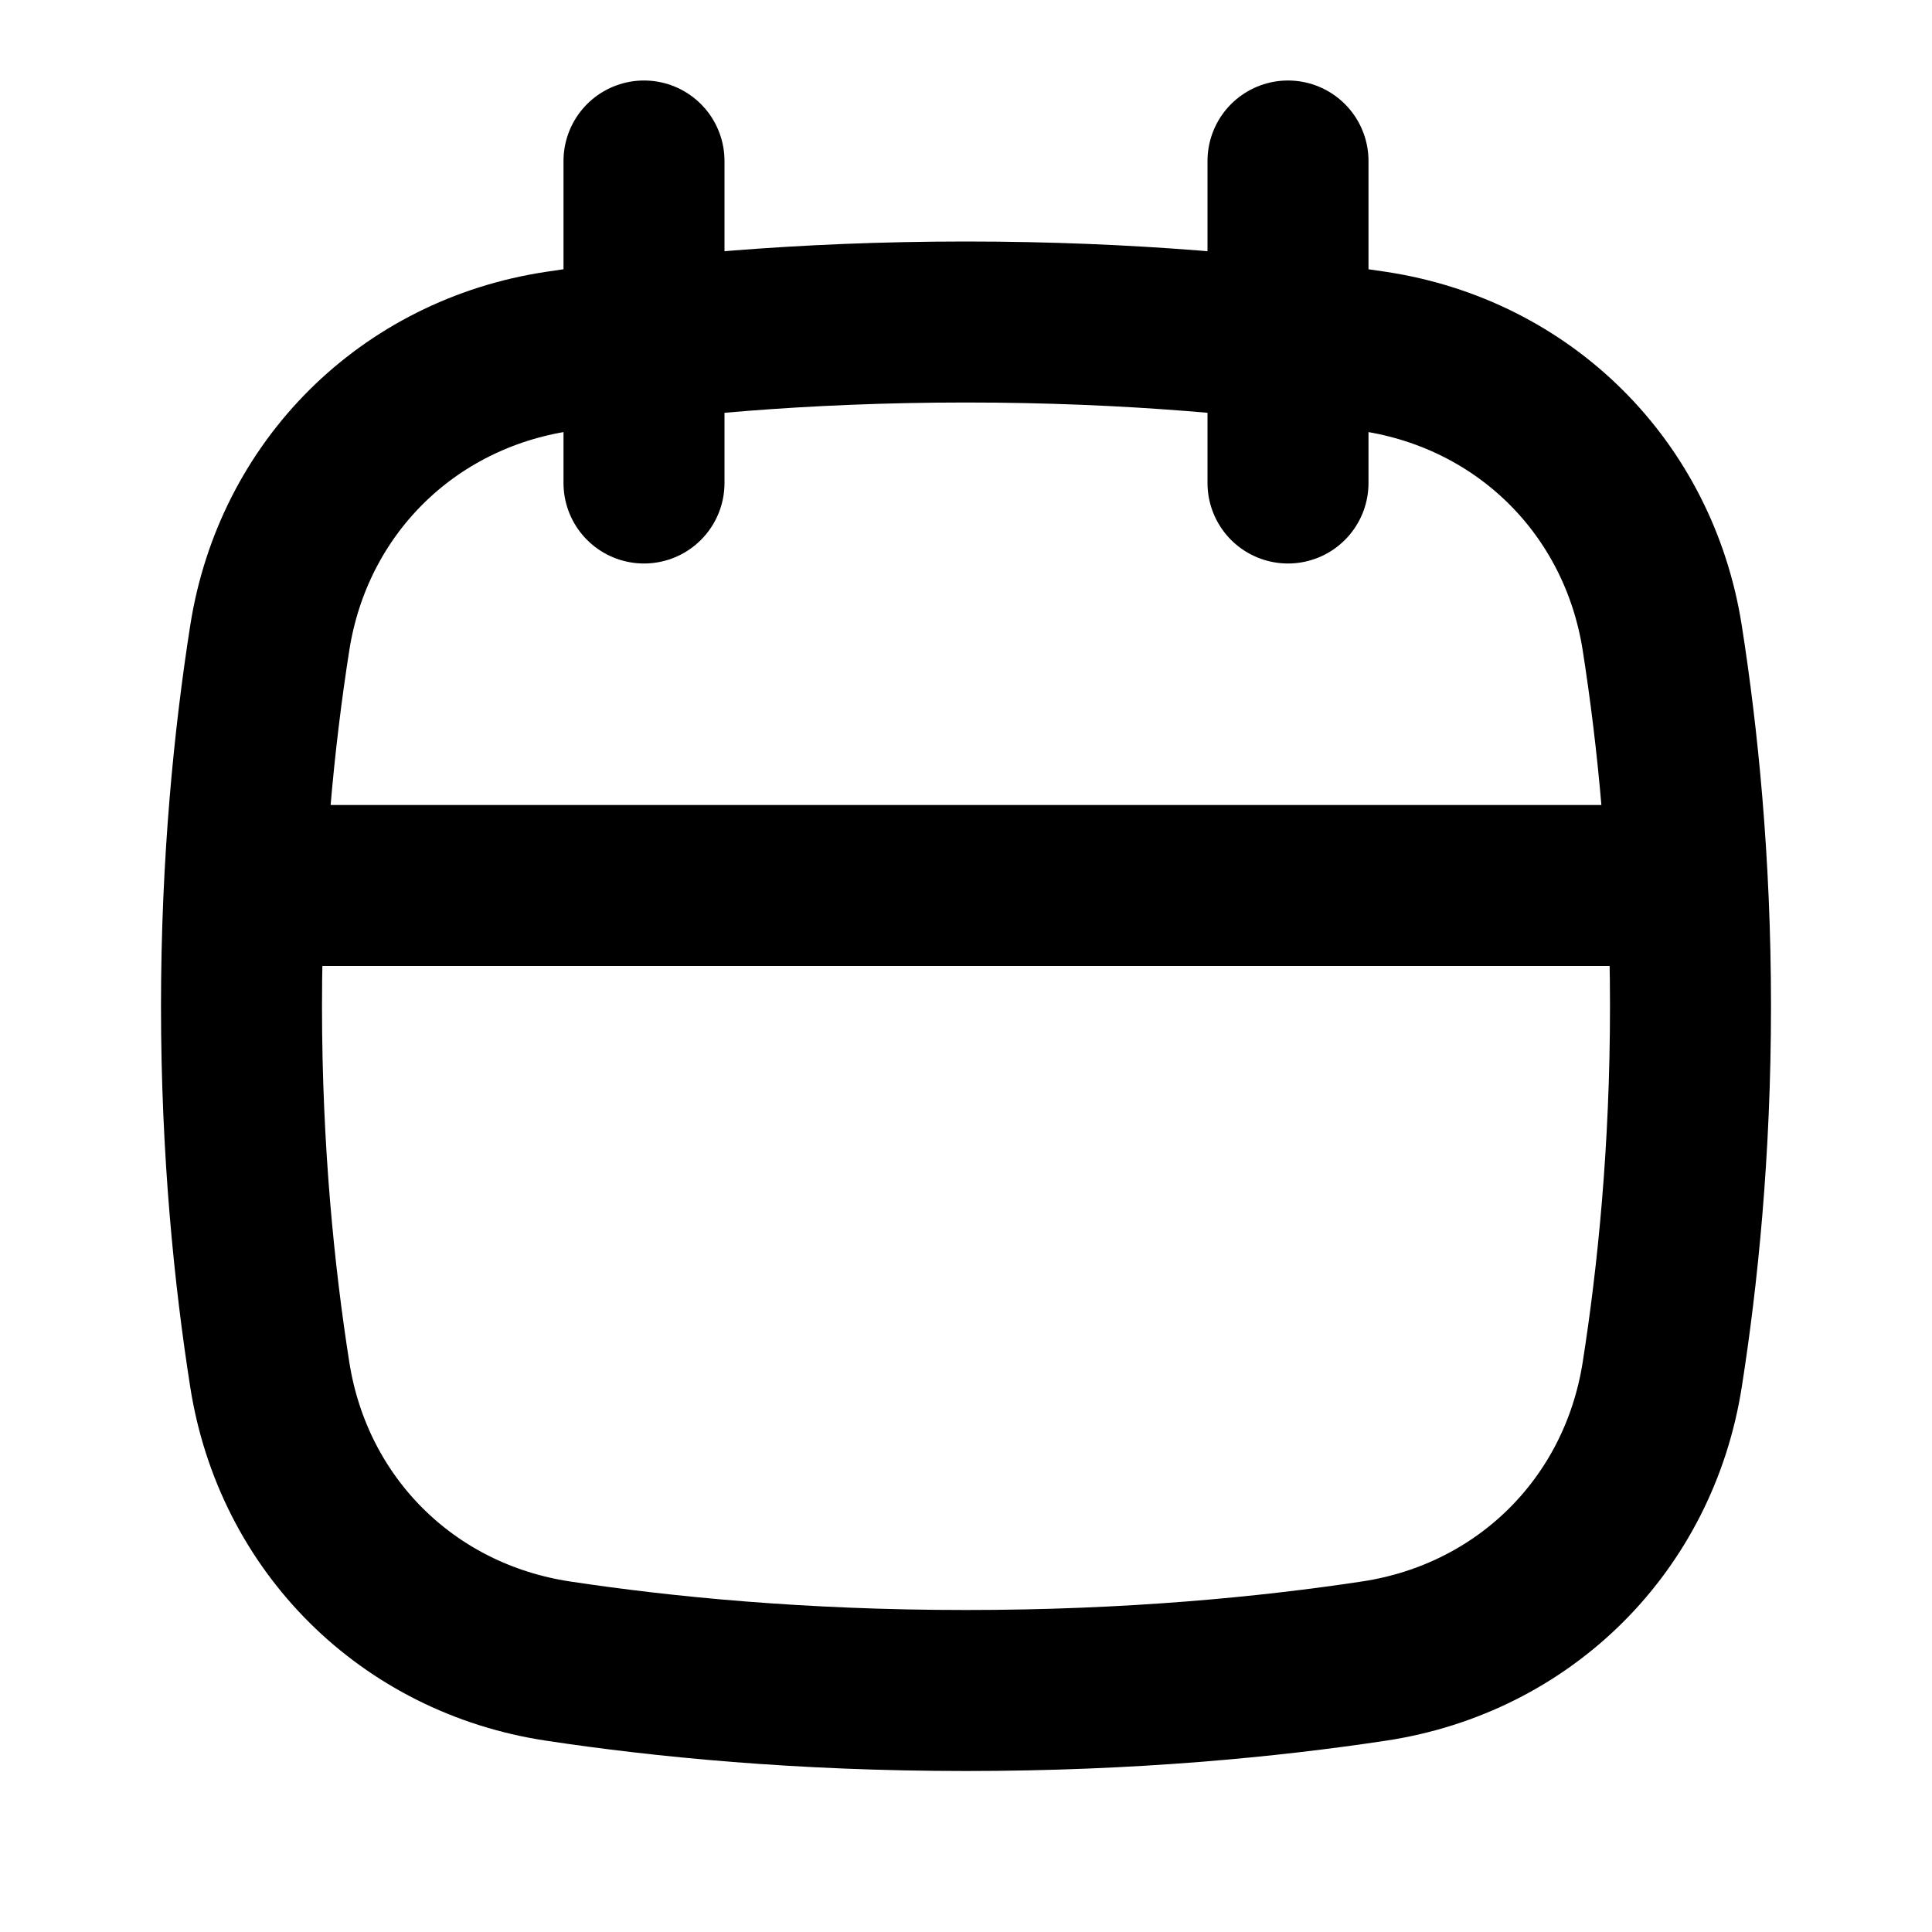<svg width="24" height="24" viewBox="0 0 24 24" fill="none" xmlns="http://www.w3.org/2000/svg">
<path d="M4 11L20 11M16 2V6M8 2V6M3.351 17.075C3.159 15.852 3 14.296 3 12.5C3 10.704 3.159 9.148 3.351 7.925C3.643 6.059 5.062 4.649 6.929 4.366C8.237 4.168 9.951 4 12 4C14.049 4 15.763 4.168 17.071 4.366C18.938 4.649 20.357 6.059 20.649 7.925C20.841 9.148 21 10.704 21 12.5C21 14.296 20.841 15.852 20.649 17.075C20.357 18.941 18.938 20.351 17.071 20.634C15.763 20.832 14.049 21 12 21C9.951 21 8.237 20.832 6.929 20.634C5.062 20.351 3.643 18.941 3.351 17.075Z" stroke="black" stroke-width="2" stroke-linecap="round" stroke-linejoin="round"/>
</svg>

